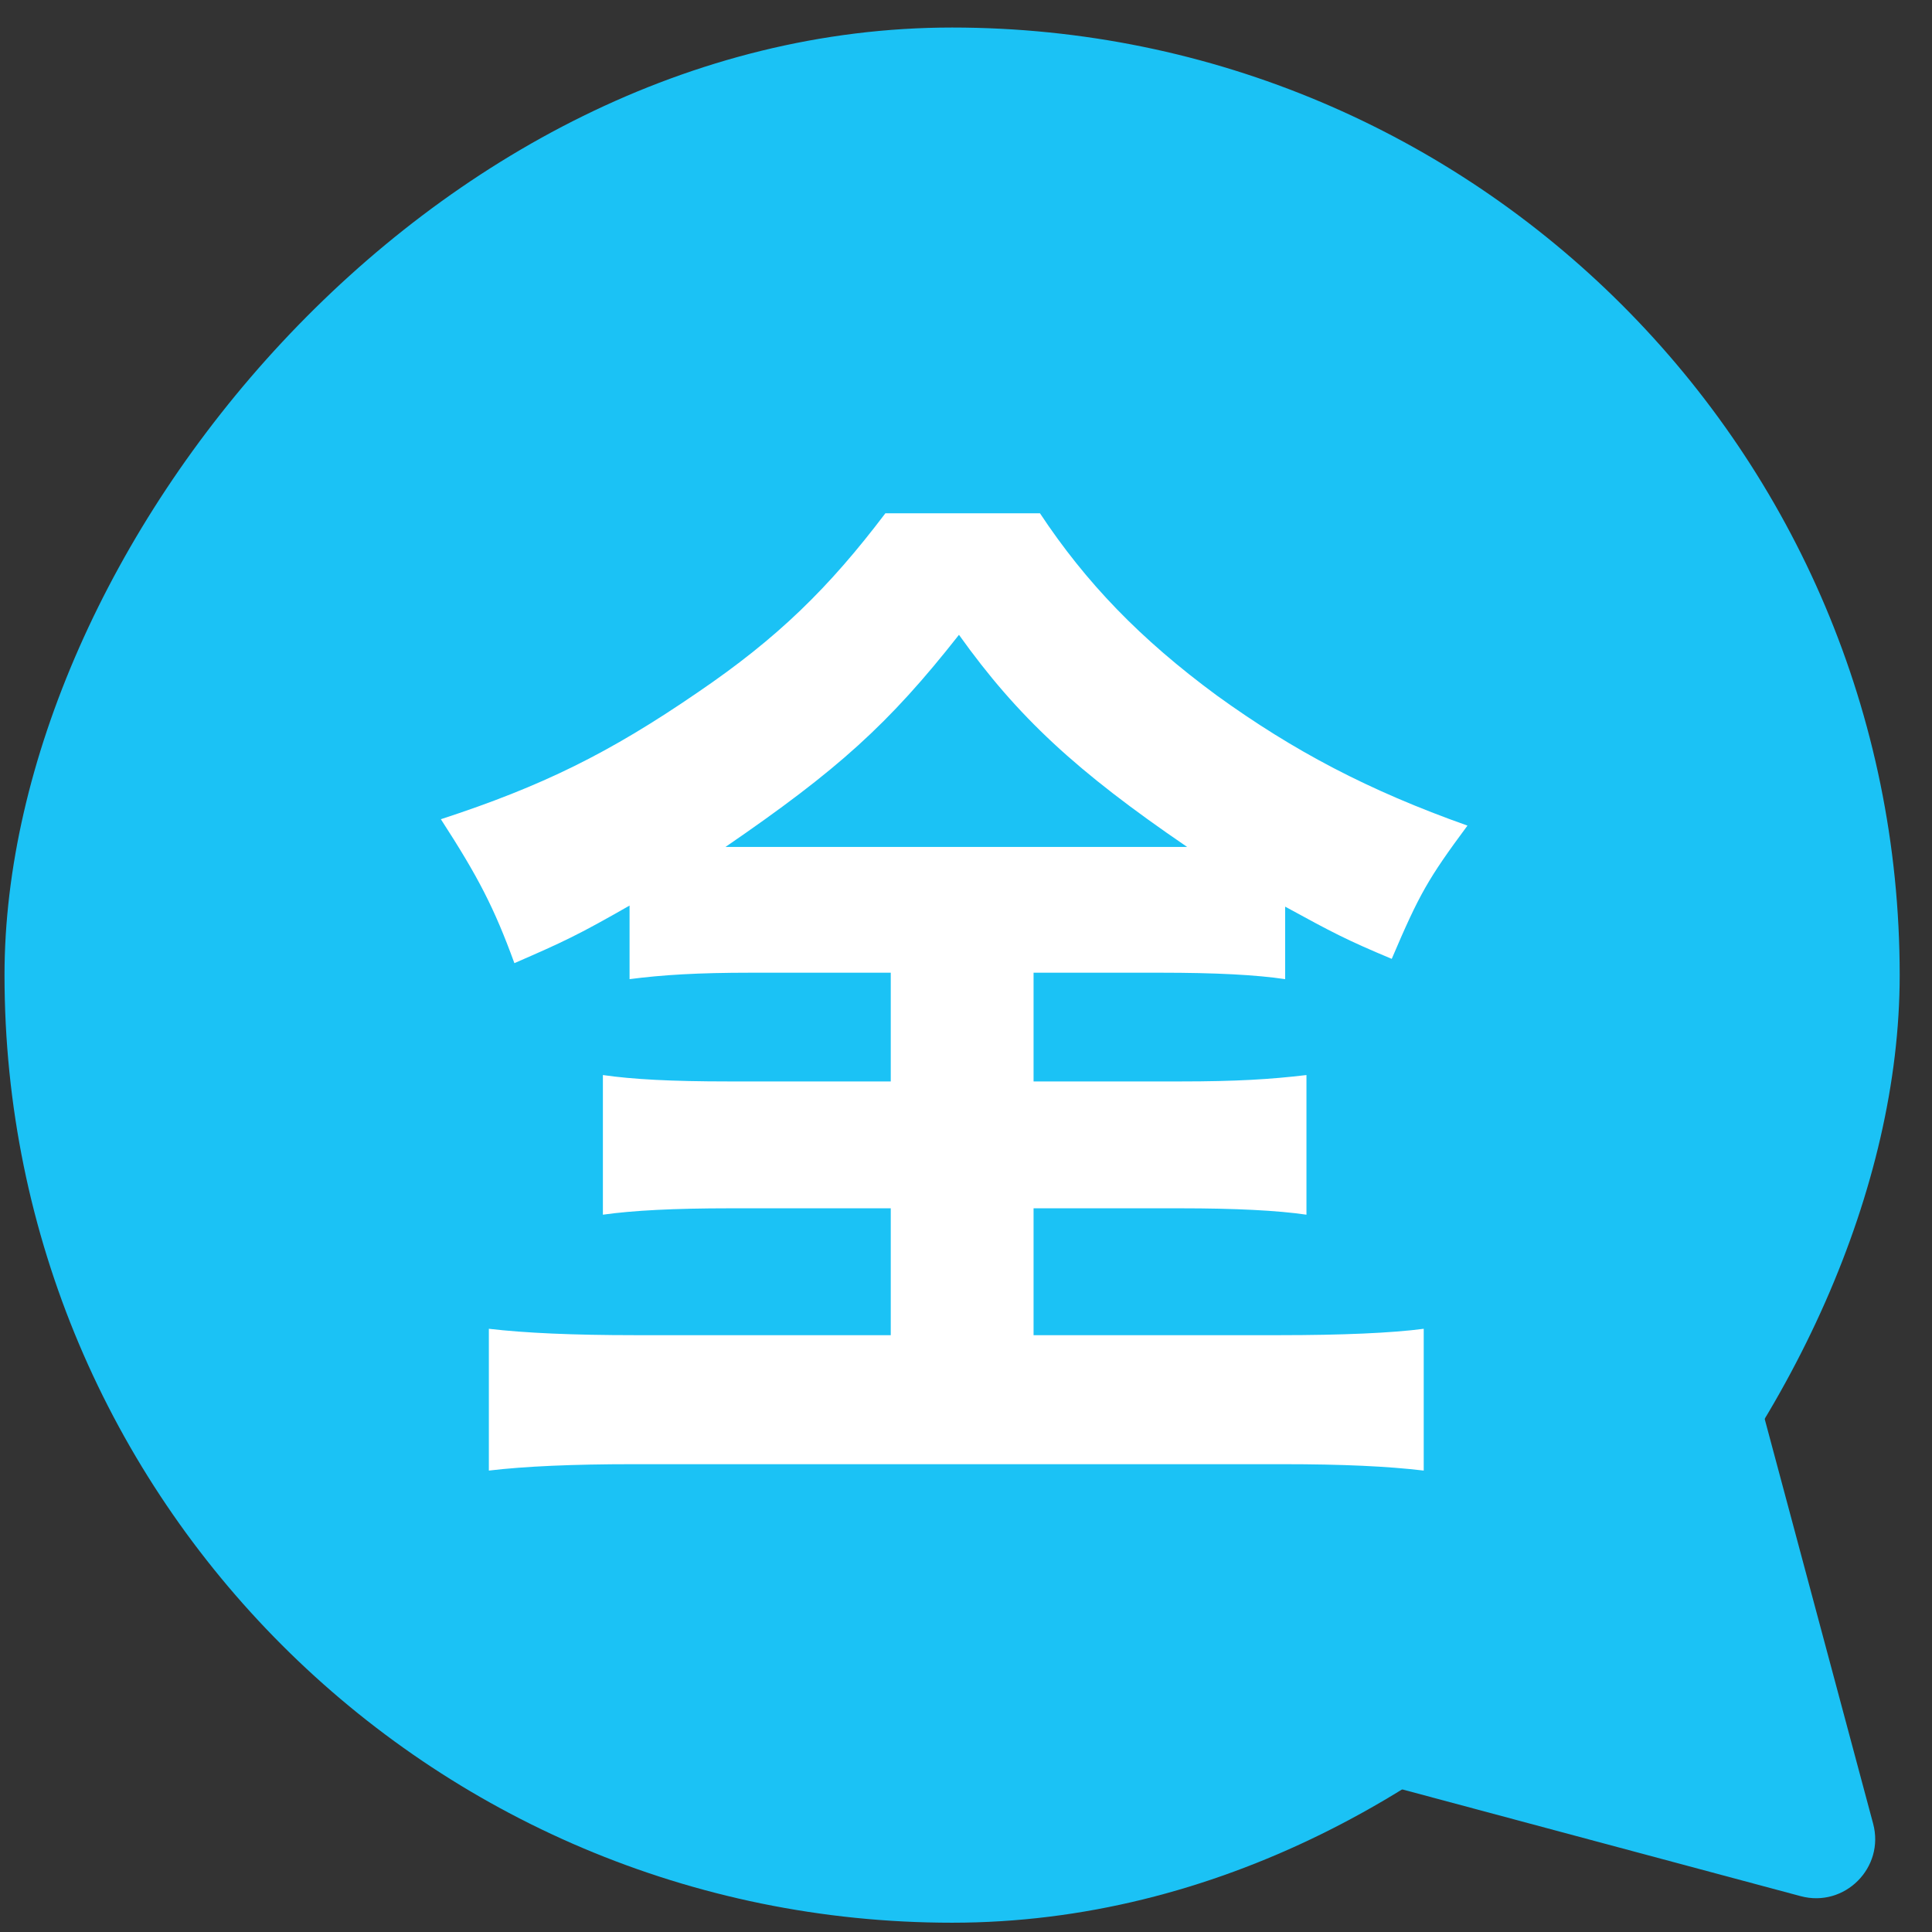 <svg width="36" height="36" viewBox="0 0 36 36" fill="none" xmlns="http://www.w3.org/2000/svg">
<rect x="0" y="0" width="36" height="36" fill="#333333" stroke="none"/>
<path d="M31.015 25.865C31.616 25.264 32.641 25.539 32.861 26.36L34.903 33.981C35.123 34.801 34.372 35.552 33.552 35.332L25.931 33.29C25.11 33.07 24.835 32.045 25.436 31.444L31.015 25.865Z" fill="#1BC2F5"/>
<rect width="35.314" height="35.314" rx="17.657" transform="matrix(-1 0 0 1 35.398 0.513)" fill="#1BC2F5"/>
<path d="M19.259 18.125H21.623C22.656 18.125 23.411 18.165 23.947 18.245V16.894C24.821 17.371 25.079 17.51 25.933 17.867C26.45 16.655 26.609 16.377 27.344 15.384C25.497 14.729 24.106 13.994 22.676 12.961C21.246 11.908 20.233 10.855 19.378 9.564H16.498C15.445 10.954 14.492 11.888 13.002 12.901C11.353 14.033 10.102 14.649 8.215 15.265C8.91 16.338 9.208 16.914 9.585 17.947C10.499 17.549 10.758 17.43 11.731 16.874V18.245C12.347 18.165 13.002 18.125 13.995 18.125H16.598V20.151H13.578C12.505 20.151 11.79 20.112 11.234 20.032V22.634C11.79 22.555 12.565 22.515 13.598 22.515H16.598V24.879H11.83C10.678 24.879 9.784 24.839 9.109 24.76V27.402C9.784 27.322 10.678 27.283 11.79 27.283H23.907C25.02 27.283 25.854 27.322 26.529 27.402V24.76C25.933 24.839 25 24.879 23.848 24.879H19.259V22.515H22C23.014 22.515 23.808 22.555 24.344 22.634V20.032C23.669 20.112 23.033 20.151 22 20.151H19.259V18.125ZM22.12 15.781H21.822H13.519C15.604 14.351 16.558 13.497 17.869 11.829C18.961 13.358 20.054 14.371 22.12 15.781Z" fill="white"/>
</svg>
